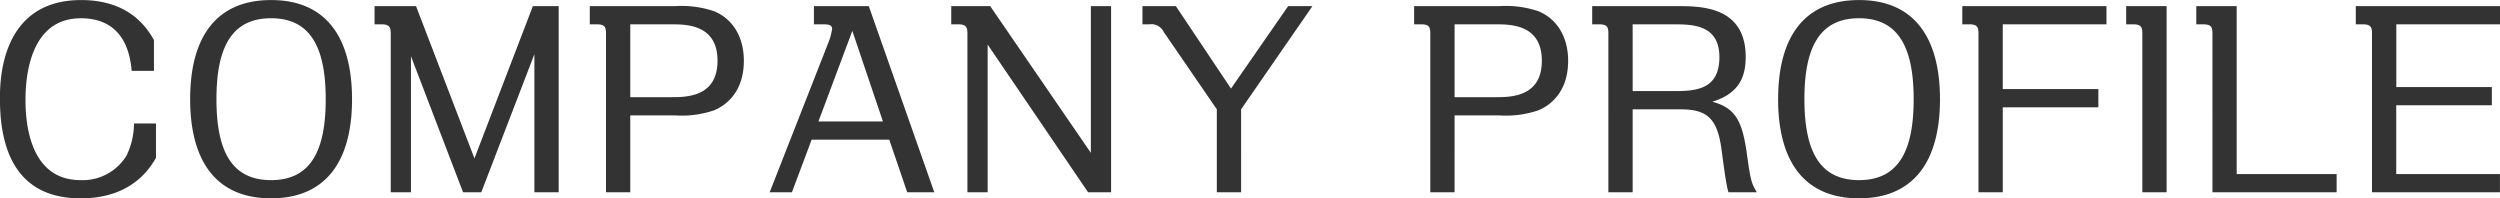 <svg xmlns="http://www.w3.org/2000/svg" width="395.343" height="31.375" viewBox="0 0 395.343 31.375">
  <defs>
    <style>
      .cls-1 {
        fill: #333;
        fill-rule: evenodd;
      }
    </style>
  </defs>
  <path id="text_CompanyProfile_black.svg" class="cls-1" d="M385.035,744.8v-4.879c-1.039-1.76-3.719-6.319-11.518-6.319-12.837,0-12.837,12.958-12.837,15.6,0,6.319,1.519,15.758,12.757,15.758,8.2,0,11-4.879,11.918-6.4v-5.439h-3.479a11.755,11.755,0,0,1-1.16,5.039,8.1,8.1,0,0,1-7.279,3.919c-7.958,0-8.718-8.8-8.718-12.678,0-3.919.8-12.917,8.758-12.917,7.239,0,7.839,6.4,8.039,8.318h3.519Zm5.724,4.479c0,9.6,3.959,15.678,12.8,15.678,8.439,0,12.8-5.6,12.8-15.678,0-9.358-3.8-15.677-12.8-15.677C394.918,733.605,390.759,739.4,390.759,749.282Zm4.159,0c0-7.8,2.16-12.8,8.639-12.8,6.239,0,8.638,4.639,8.638,12.8,0,7.879-2.2,12.8-8.638,12.8C397.238,762.08,394.918,757.361,394.918,749.282Zm25-14.717v2.879h1.12c1.2,0,1.439.44,1.439,1.44V764h3.2V742.484L433.916,764h2.88l8.4-21.836V764h3.839V734.565h-4.079l-9.239,24.076-9.238-24.076h-6.559Zm34.039,0v2.879h1.12c1.24,0,1.44.44,1.44,1.44V764h3.839V751.842H467.4a15.882,15.882,0,0,0,6.2-.8c1.36-.56,4.719-2.439,4.719-7.839,0-3.759-1.759-6.638-4.719-7.838a16.075,16.075,0,0,0-6.2-.8H453.958Zm12.878,2.879c2.36,0,7.319,0,7.319,5.759s-4.959,5.76-7.319,5.76h-6.479V737.444h6.479Zm34.479,18.237L504.154,764h4.28l-10.358-29.435H489.4v2.879h1.44c0.64,0,1.439,0,1.439.72a9.968,9.968,0,0,1-.479,1.88L482.4,764h3.52l3.119-8.319h12.278Zm-11.2-2.879,5.359-14.318,4.839,14.318h-10.2Zm21-18.237v2.879h1.119c1.2,0,1.44.44,1.44,1.44V764h3.2V740.644L532.754,764h3.639V734.565h-3.2v23.2l-15.917-23.2h-6.159Zm30.239,0v2.879h1.08a2.186,2.186,0,0,1,2.28,1.2l8.4,12.238V764h3.839V750.882l11.279-16.317h-3.84L555.355,747.6l-8.719-13.038h-5.279Zm42.96,0v2.879h1.119c1.24,0,1.44.44,1.44,1.44V764h3.84V751.842h7.038a15.879,15.879,0,0,0,6.2-.8c1.36-.56,4.72-2.439,4.72-7.839,0-3.759-1.76-6.638-4.72-7.838a16.072,16.072,0,0,0-6.2-.8H584.317Zm12.878,2.879c2.359,0,7.318,0,7.318,5.759s-4.959,5.76-7.318,5.76h-6.479V737.444H597.2Zm15.281-2.879v2.879h1.12c1.24,0,1.44.44,1.44,1.44V764h3.839V750.882h7.519c3.76,0,5.639,1.04,6.4,5.479,0.2,1.08.8,6.479,1.24,7.639h4.479c-0.92-1.52-1-2-1.64-6.519-0.72-4.879-1.839-6.839-5.4-7.8,3.88-1.2,5.279-3.519,5.279-7.078,0-8.039-7.158-8.039-10.8-8.039H612.476Zm12.758,2.879c3.04,0,7.359,0,7.359,5.2,0,5.279-4,5.359-7.359,5.359h-6.359V737.444h6.359Zm16.642,11.838c0,9.6,3.959,15.678,12.8,15.678,8.438,0,12.8-5.6,12.8-15.678,0-9.358-3.8-15.677-12.8-15.677C646.035,733.605,641.876,739.4,641.876,749.282Zm4.159,0c0-7.8,2.16-12.8,8.639-12.8,6.239,0,8.638,4.639,8.638,12.8,0,7.879-2.2,12.8-8.638,12.8C648.355,762.08,646.035,757.361,646.035,749.282Zm47.757-14.717H671v2.879h1.12c1.239,0,1.439.44,1.439,1.44V764h3.84V750.562h15.117v-2.879H677.4V737.444h16.4v-2.879Zm3.124,0v2.879h1.119c1.24,0,1.44.44,1.44,1.44V764h3.839V734.565h-6.4Zm17.478,26.555V734.565H708v2.879h1.119c1.24,0,1.44.44,1.44,1.44V764h19.637v-2.88h-15.8Zm41.637-26.555h-22.8v2.879h1.12c1.24,0,1.44.44,1.44,1.44V764h20.236v-2.88h-16.4V750.242h15.118v-2.879H739.634v-9.919h16.4v-2.879Z" transform="translate(-360.688 -733.594)"/>
</svg>
